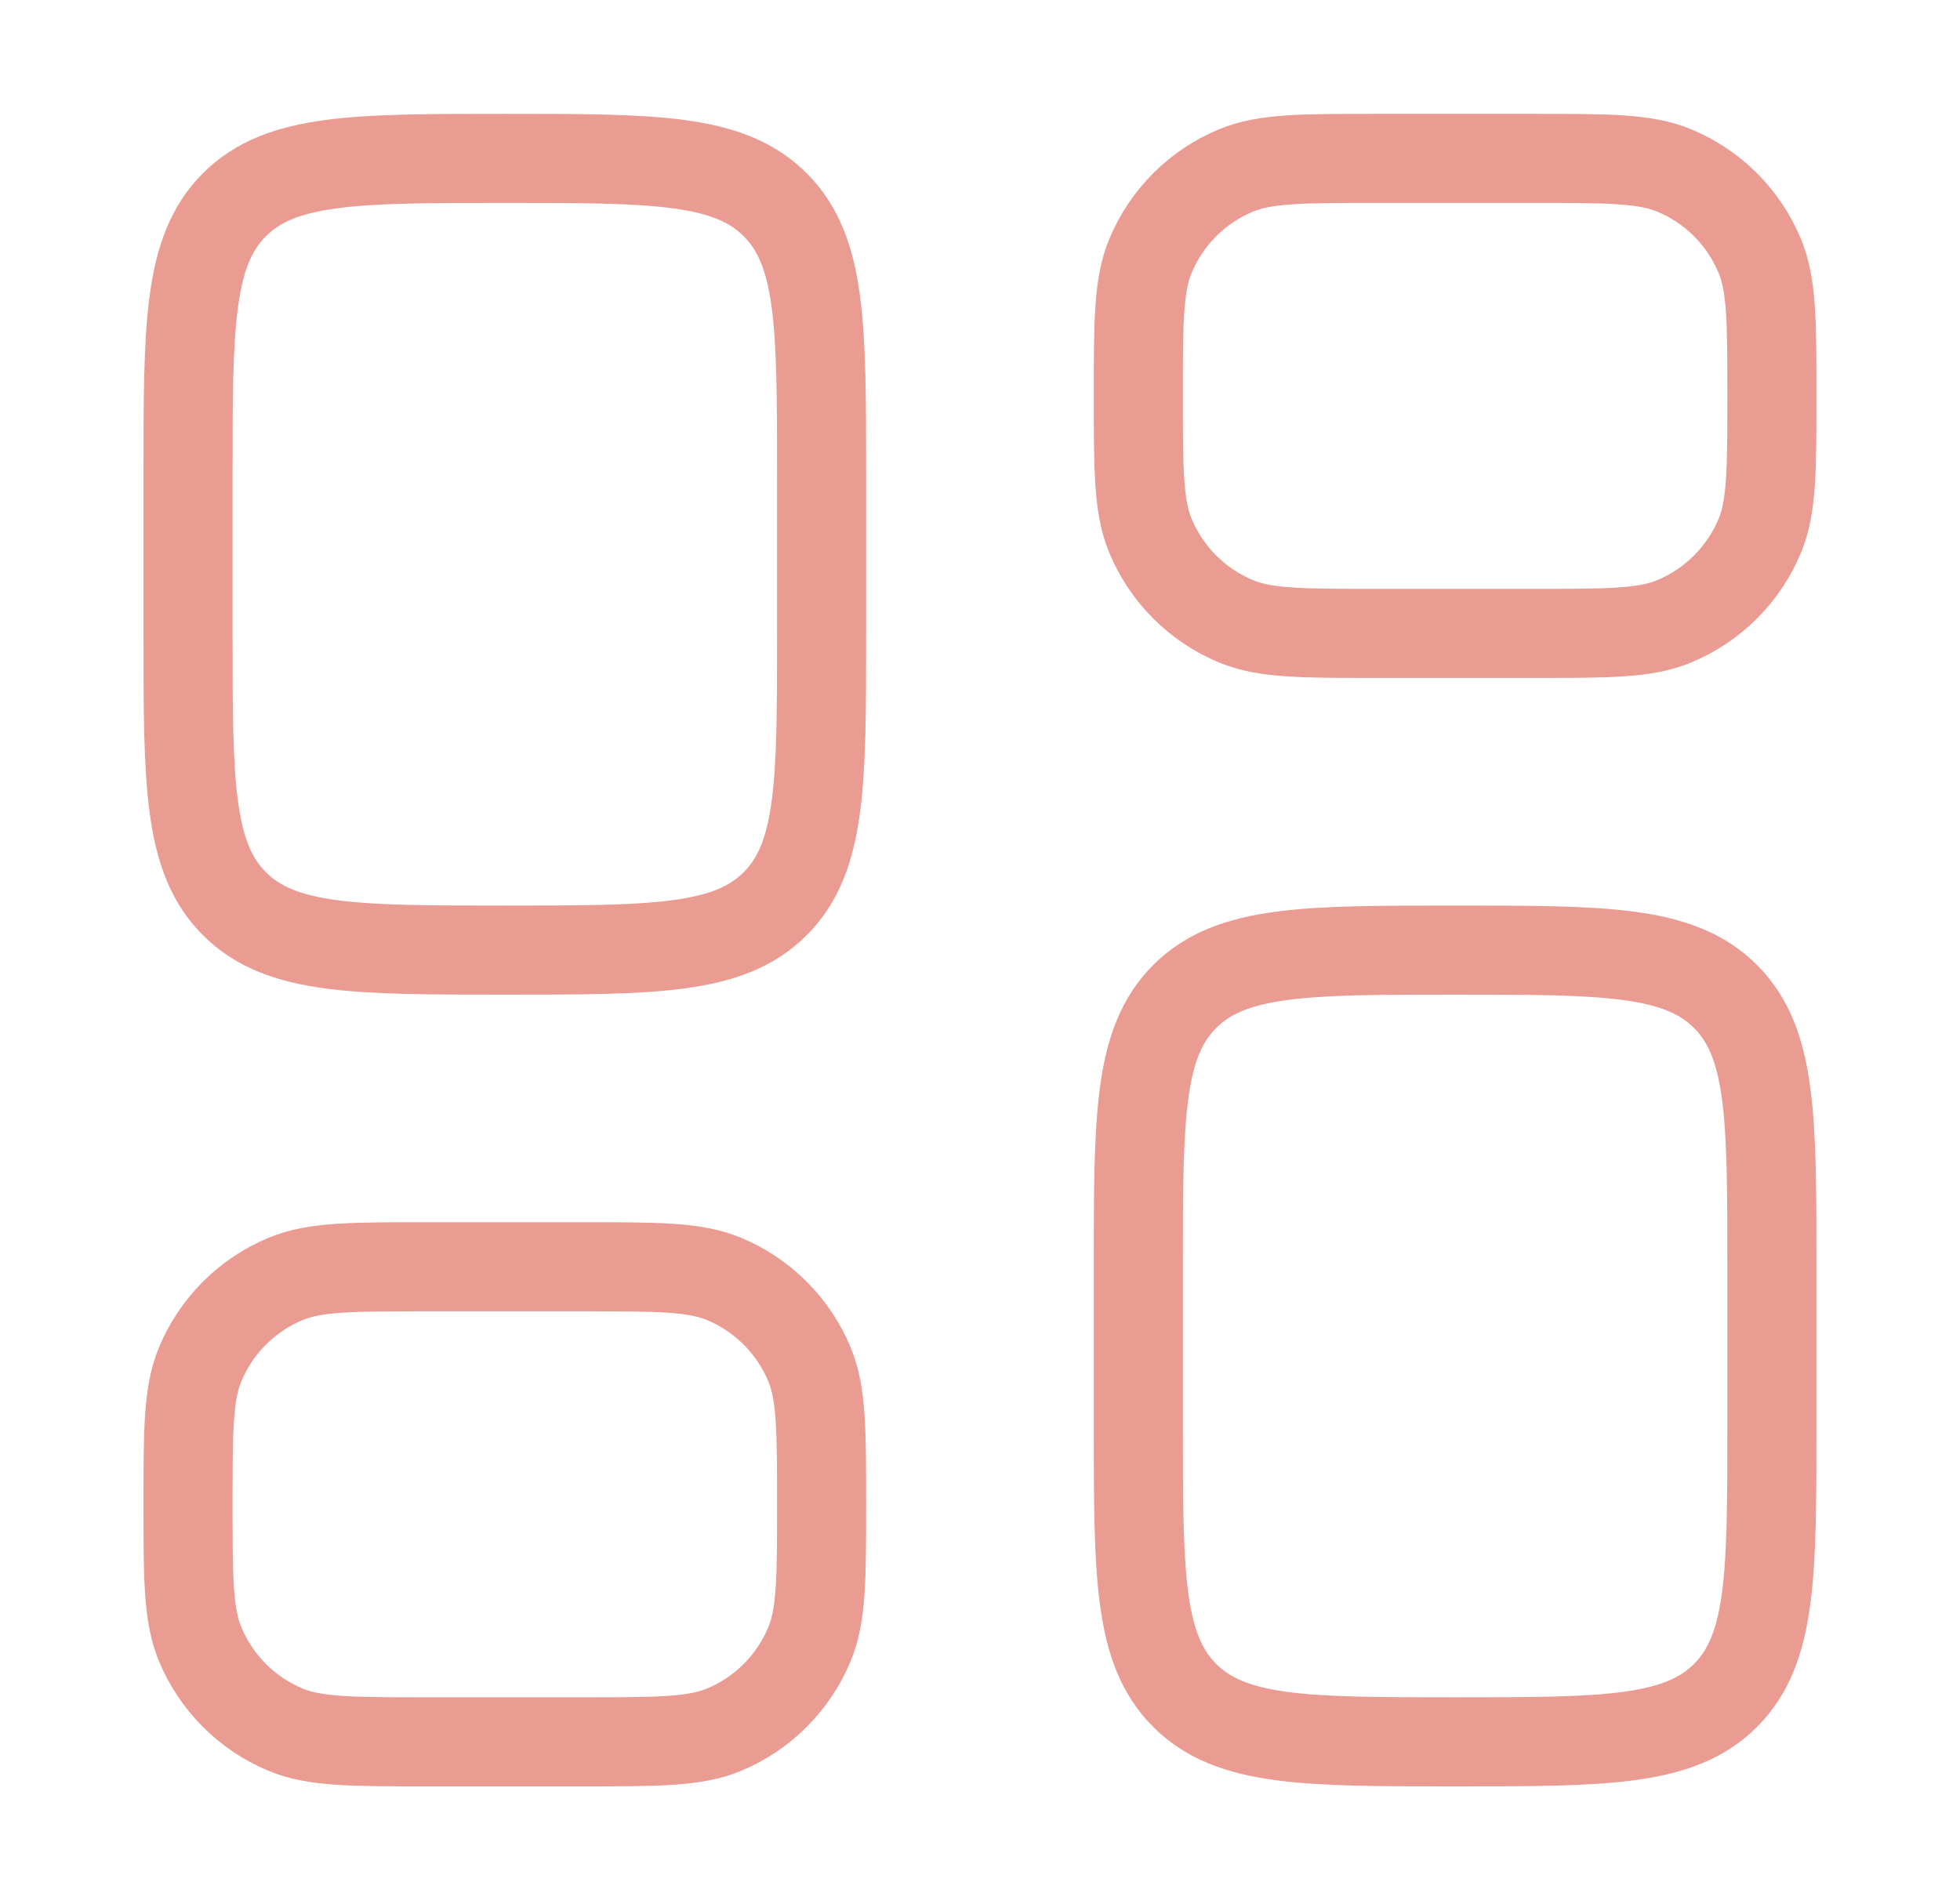 <svg width="33" height="32" viewBox="0 0 33 32" fill="none" xmlns="http://www.w3.org/2000/svg">
<path d="M3.166 8C3.166 5.486 3.166 4.229 3.947 3.448C4.728 2.667 5.985 2.667 8.499 2.667C11.014 2.667 12.271 2.667 13.052 3.448C13.833 4.229 13.833 5.486 13.833 8V10.667C13.833 13.181 13.833 14.438 13.052 15.219C12.271 16 11.014 16 8.499 16C5.985 16 4.728 16 3.947 15.219C3.166 14.438 3.166 13.181 3.166 10.667V8Z" stroke="#EA9C92" stroke-width="1.5"/>
<path d="M3.166 25.333C3.166 24.091 3.166 23.47 3.369 22.979C3.64 22.326 4.159 21.807 4.812 21.536C5.302 21.333 5.924 21.333 7.166 21.333H9.833C11.075 21.333 11.696 21.333 12.187 21.536C12.84 21.807 13.359 22.326 13.63 22.979C13.833 23.47 13.833 24.091 13.833 25.333C13.833 26.576 13.833 27.197 13.63 27.687C13.359 28.34 12.84 28.86 12.187 29.13C11.696 29.333 11.075 29.333 9.833 29.333H7.166C5.924 29.333 5.302 29.333 4.812 29.13C4.159 28.86 3.64 28.34 3.369 27.687C3.166 27.197 3.166 26.576 3.166 25.333Z" stroke="#EA9C92" stroke-width="1.5"/>
<path d="M19.166 21.333C19.166 18.819 19.166 17.562 19.947 16.781C20.728 16 21.985 16 24.499 16C27.014 16 28.27 16 29.052 16.781C29.833 17.562 29.833 18.819 29.833 21.333V24C29.833 26.514 29.833 27.771 29.052 28.552C28.27 29.333 27.014 29.333 24.499 29.333C21.985 29.333 20.728 29.333 19.947 28.552C19.166 27.771 19.166 26.514 19.166 24V21.333Z" stroke="#EA9C92" stroke-width="1.5"/>
<path d="M19.166 6.667C19.166 5.424 19.166 4.803 19.369 4.313C19.64 3.659 20.159 3.14 20.812 2.87C21.302 2.667 21.924 2.667 23.166 2.667H25.833C27.075 2.667 27.696 2.667 28.186 2.87C28.84 3.14 29.359 3.659 29.63 4.313C29.833 4.803 29.833 5.424 29.833 6.667C29.833 7.909 29.833 8.53 29.63 9.021C29.359 9.674 28.84 10.193 28.186 10.464C27.696 10.667 27.075 10.667 25.833 10.667H23.166C21.924 10.667 21.302 10.667 20.812 10.464C20.159 10.193 19.64 9.674 19.369 9.021C19.166 8.53 19.166 7.909 19.166 6.667Z" stroke="#EA9C92" stroke-width="1.5"/>
</svg>
